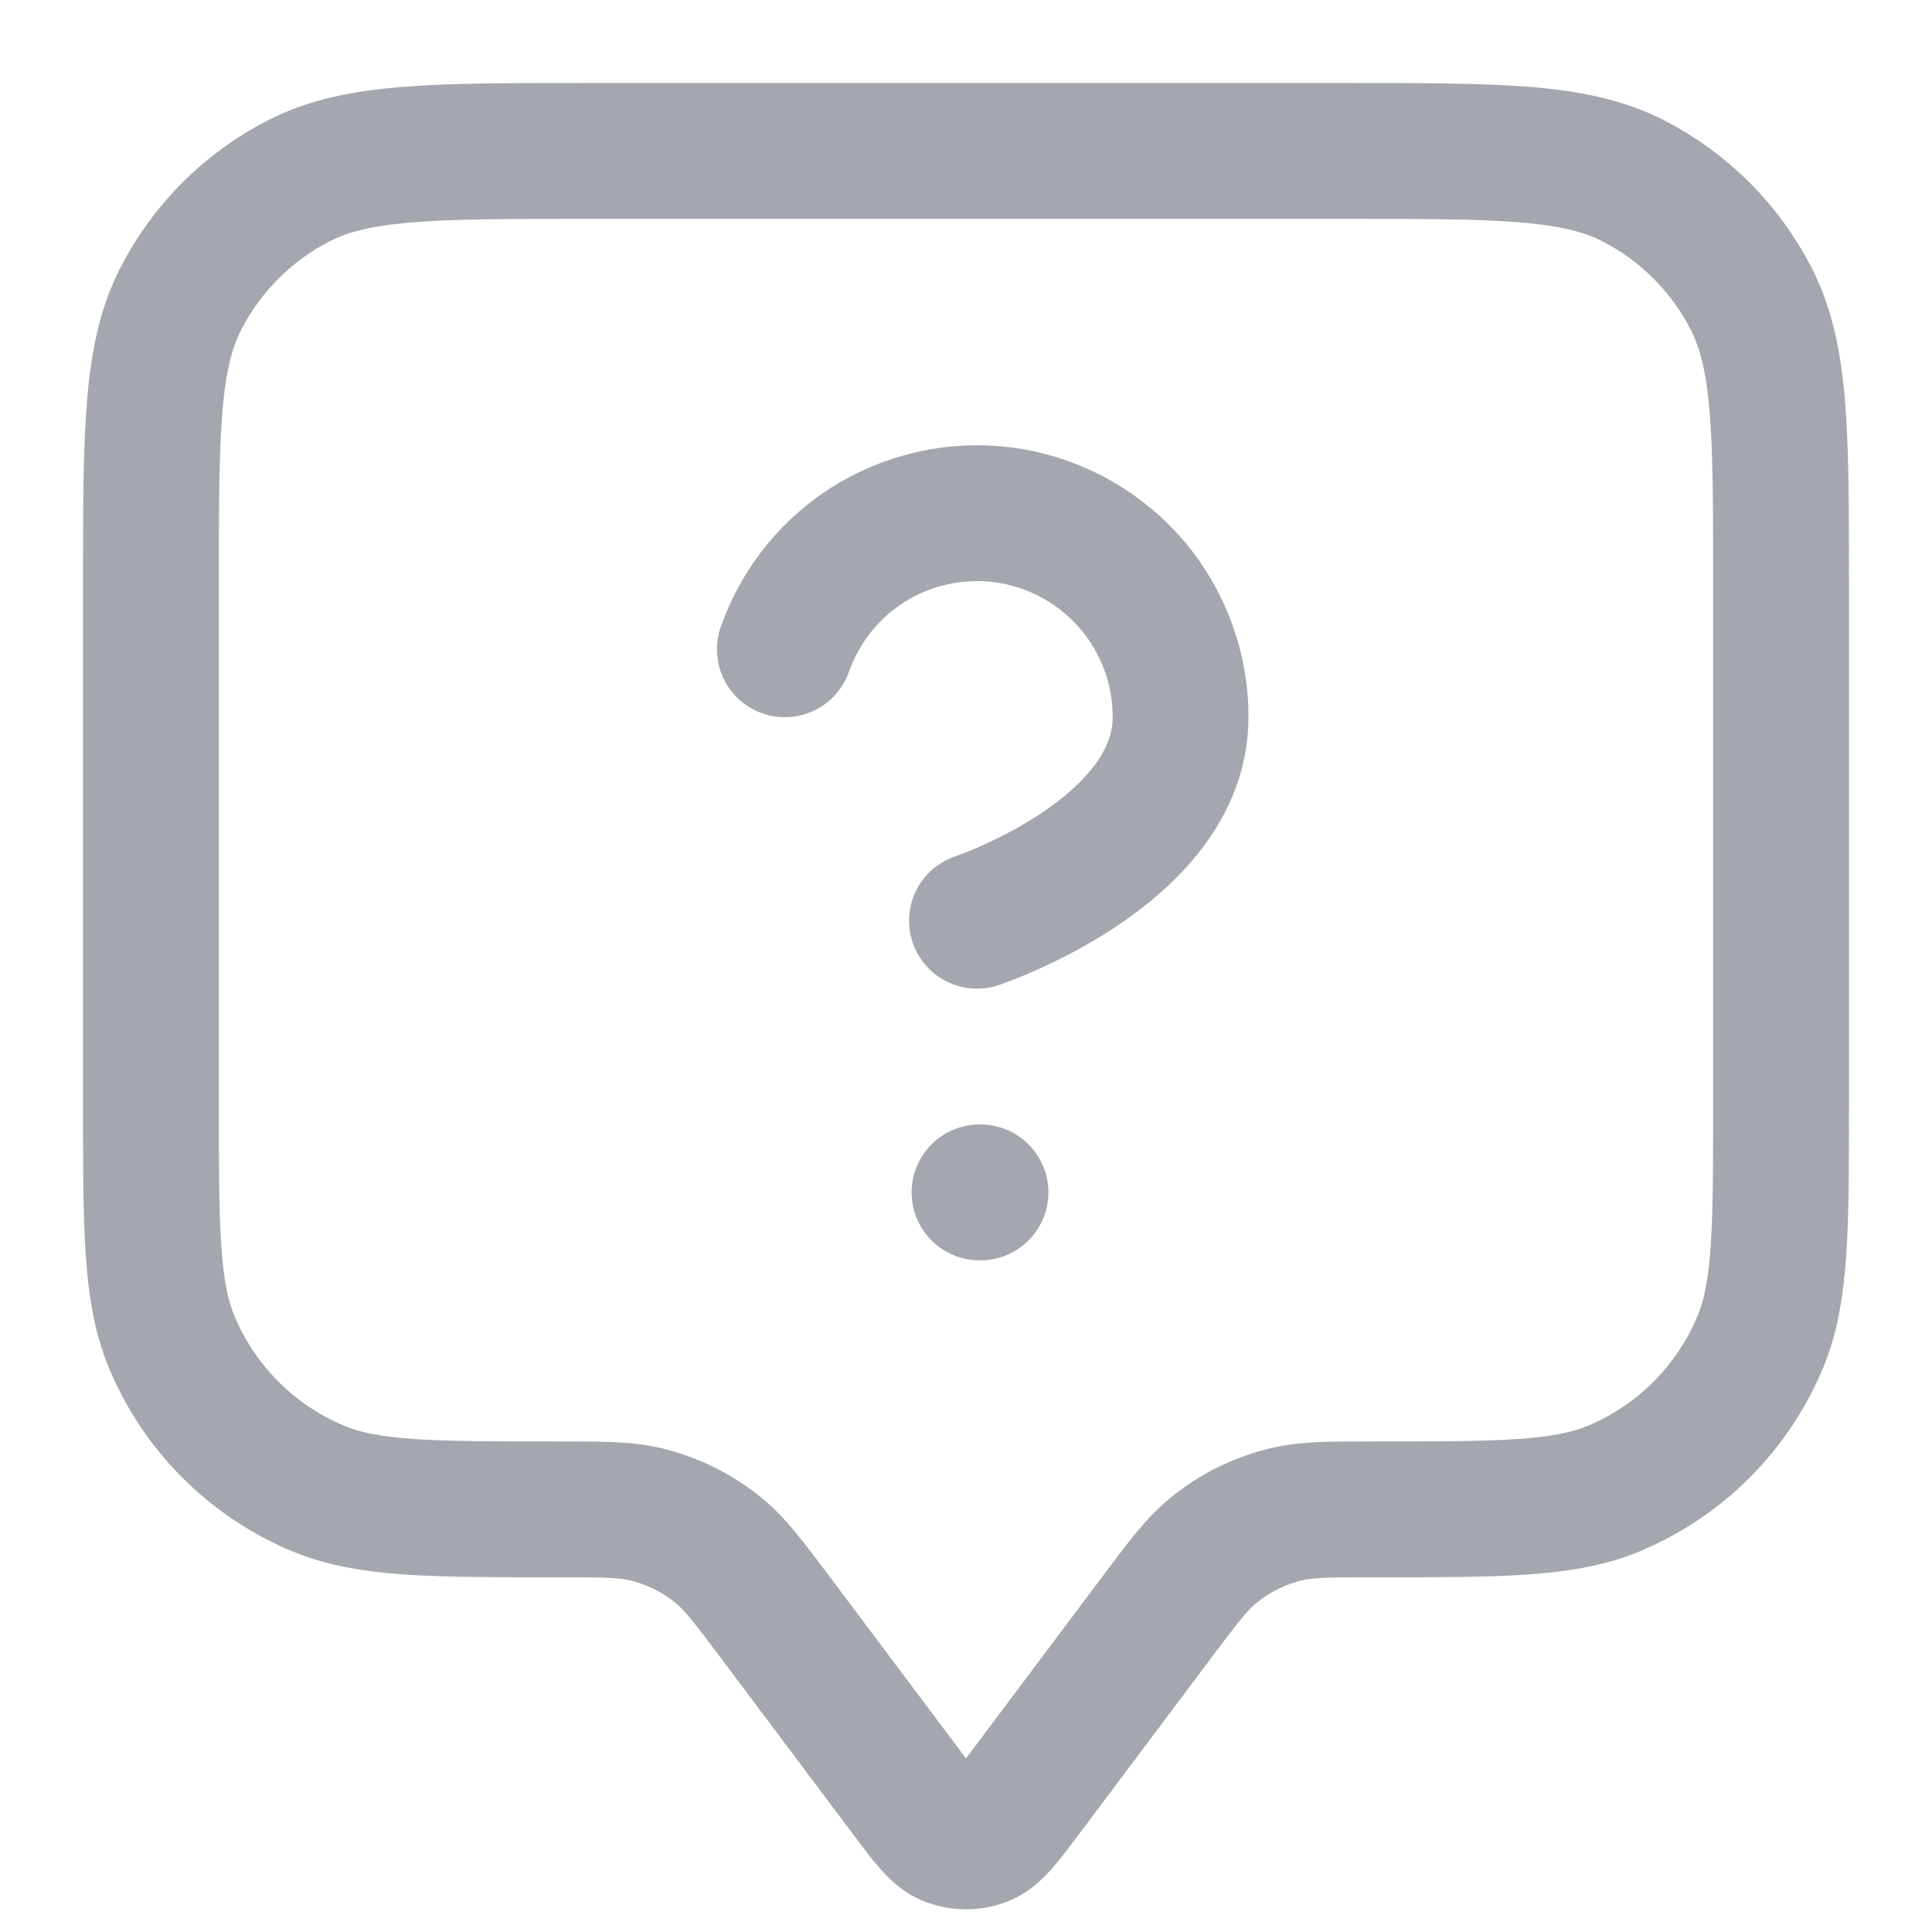 <svg width="16" height="16" viewBox="0 0 16 16" fill="none" xmlns="http://www.w3.org/2000/svg">
<path d="M6.5 5.377C6.632 5.001 6.893 4.684 7.236 4.482C7.58 4.281 7.983 4.207 8.376 4.274C8.768 4.342 9.124 4.546 9.381 4.85C9.637 5.155 9.778 5.541 9.777 5.939C9.777 7.063 8.091 7.625 8.091 7.625M8.112 9.875H8.12M6.425 13.4L7.52 14.86C7.683 15.077 7.764 15.186 7.864 15.225C7.952 15.258 8.049 15.258 8.136 15.225C8.236 15.186 8.317 15.077 8.48 14.86L9.575 13.4C9.795 13.107 9.905 12.96 10.039 12.848C10.218 12.699 10.429 12.594 10.655 12.54C10.825 12.5 11.009 12.5 11.375 12.5C12.423 12.5 12.948 12.5 13.361 12.329C13.912 12.1 14.35 11.662 14.579 11.111C14.75 10.698 14.75 10.173 14.75 9.125V4.85C14.75 3.59 14.75 2.96 14.505 2.479C14.289 2.055 13.945 1.711 13.521 1.495C13.04 1.25 12.41 1.25 11.15 1.25H4.85C3.59 1.25 2.96 1.25 2.479 1.495C2.055 1.711 1.711 2.055 1.495 2.479C1.25 2.96 1.25 3.59 1.25 4.85V9.125C1.25 10.173 1.25 10.698 1.421 11.111C1.65 11.662 2.088 12.1 2.639 12.329C3.052 12.5 3.577 12.5 4.625 12.5C4.991 12.5 5.175 12.5 5.345 12.54C5.571 12.594 5.782 12.699 5.961 12.848C6.095 12.96 6.205 13.107 6.425 13.4Z" stroke="#A4A7AE" stroke-width="1.125" stroke-linecap="round" stroke-linejoin="round"/>
</svg>
